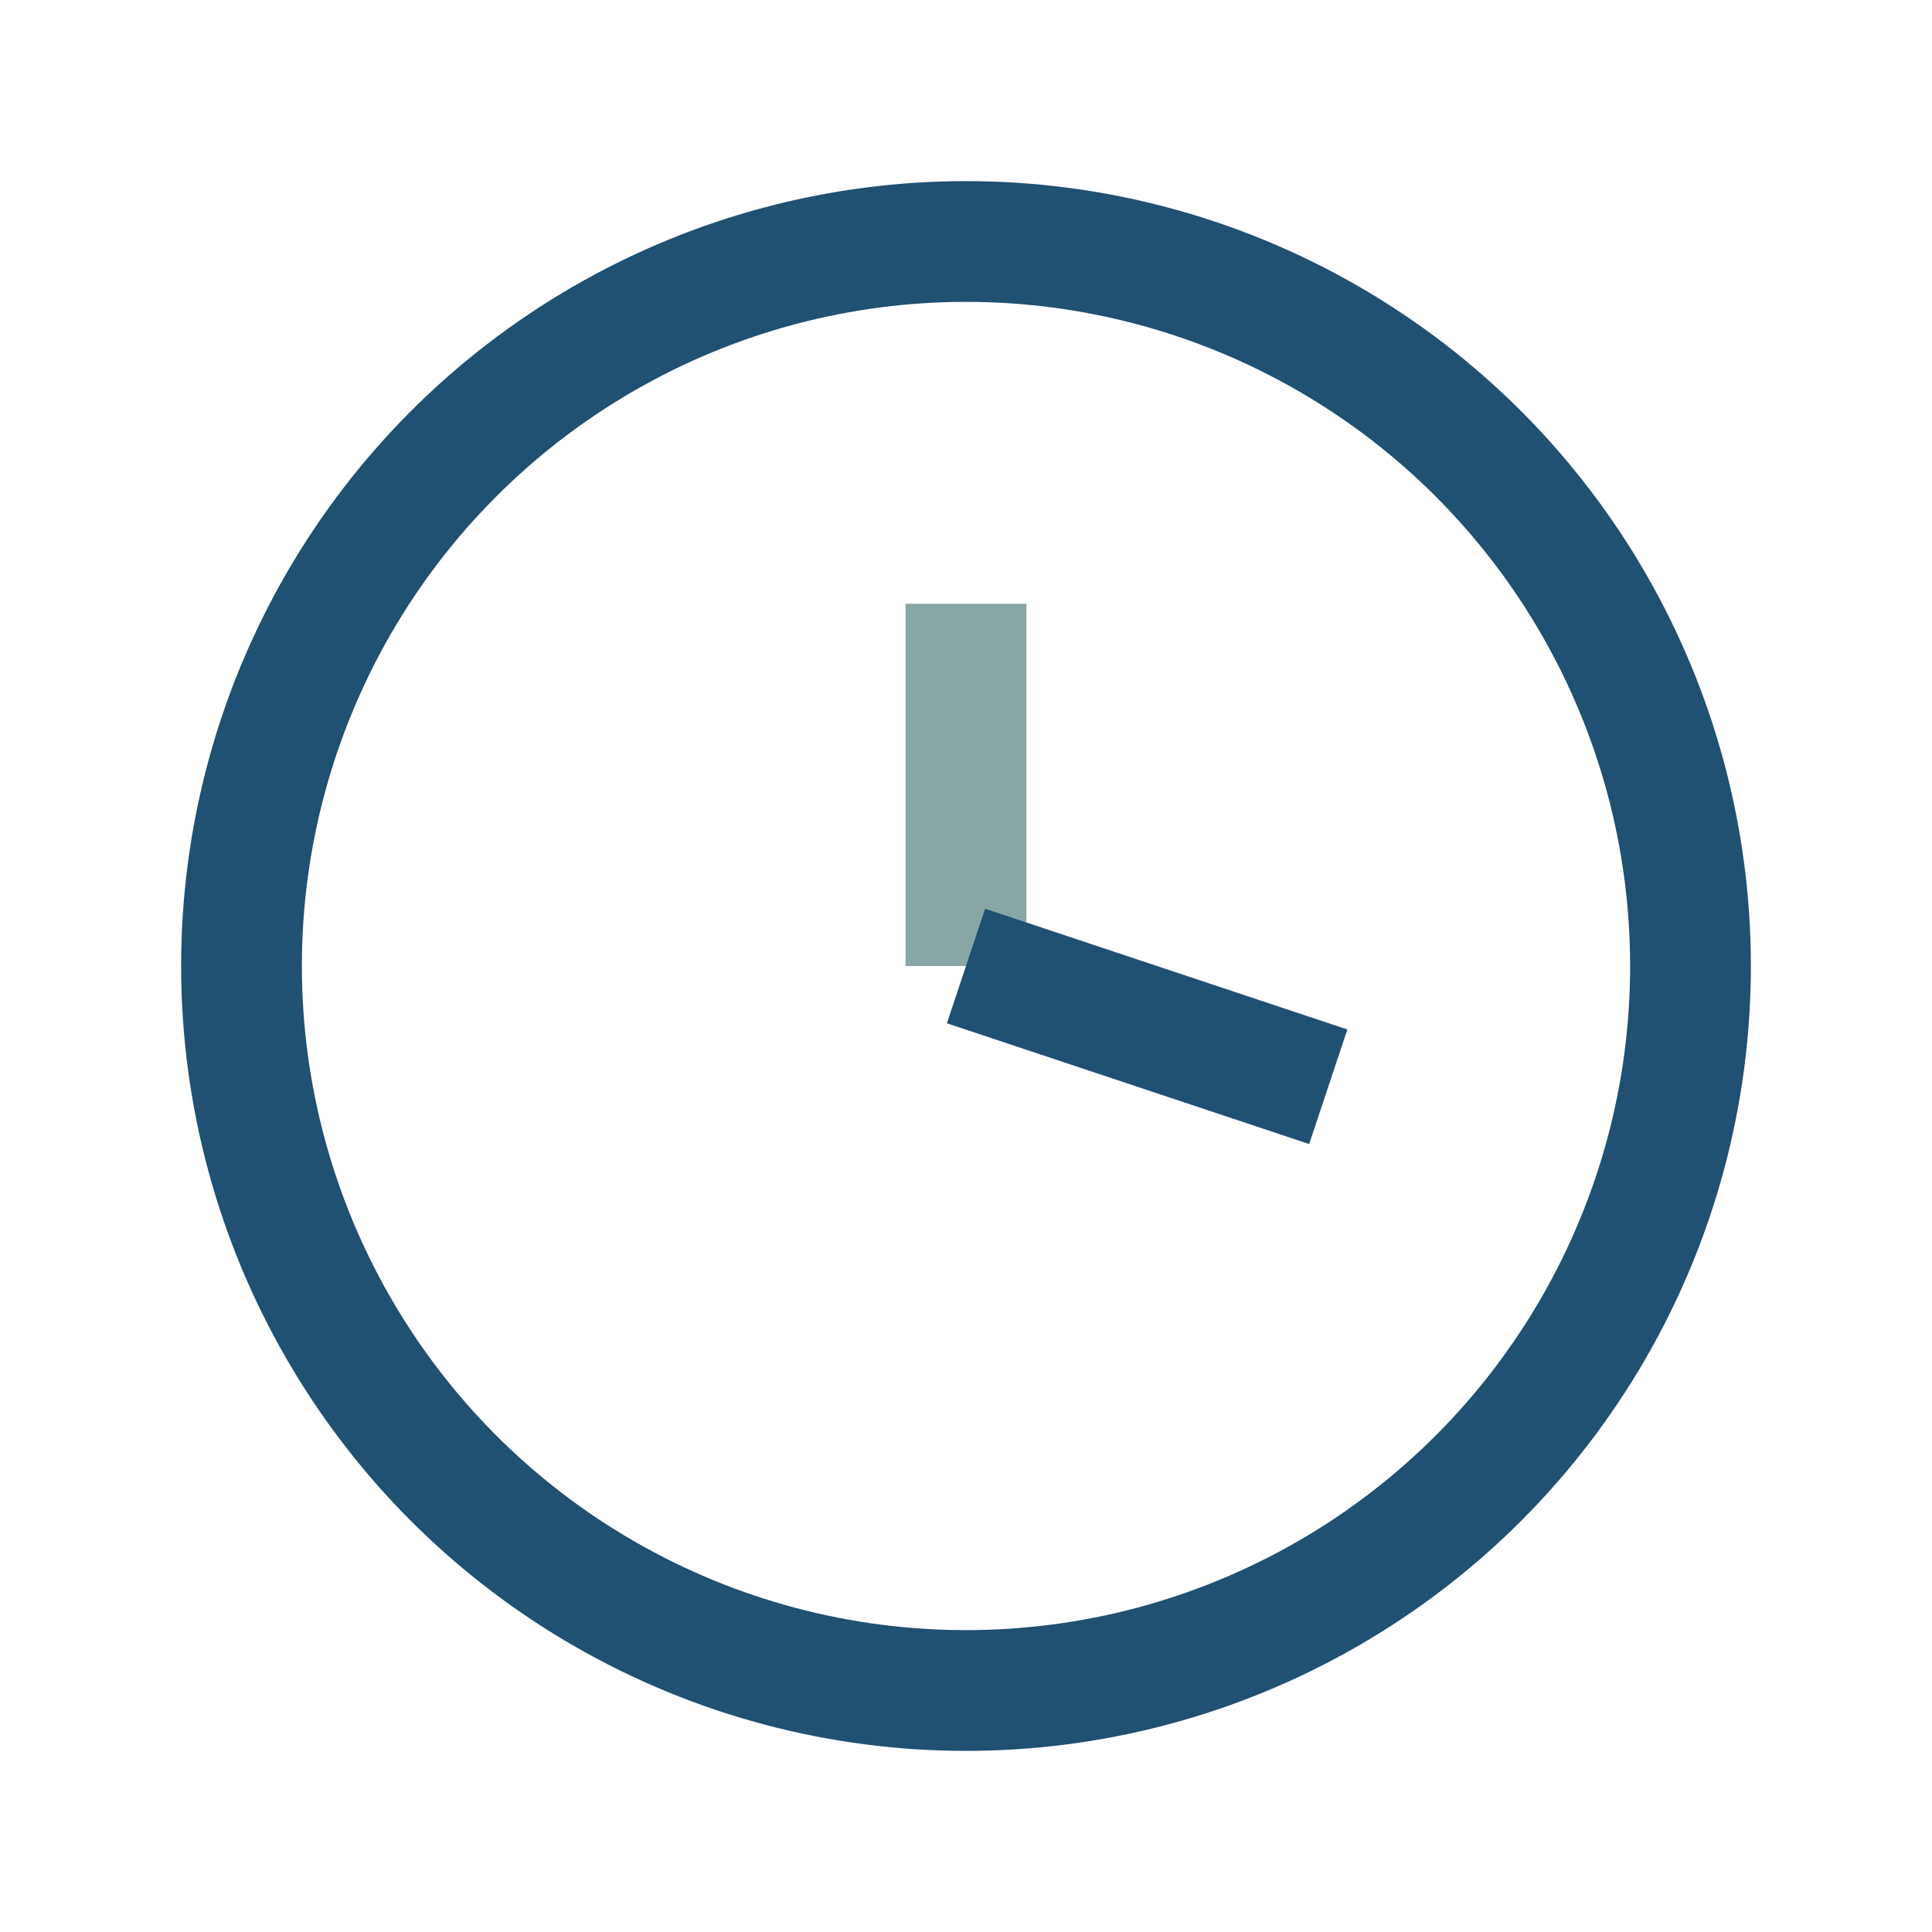 <?xml version="1.0" encoding="UTF-8"?>
<svg xmlns="http://www.w3.org/2000/svg" width="32" height="32" viewBox="0 0 32 32"><circle cx="16" cy="16" r="12" fill="none" stroke="#205072" stroke-width="2"/><line x1="16" y1="16" x2="16" y2="10" stroke="#88A6A6" stroke-width="2"/><line x1="16" y1="16" x2="22" y2="18" stroke="#205072" stroke-width="2"/></svg>